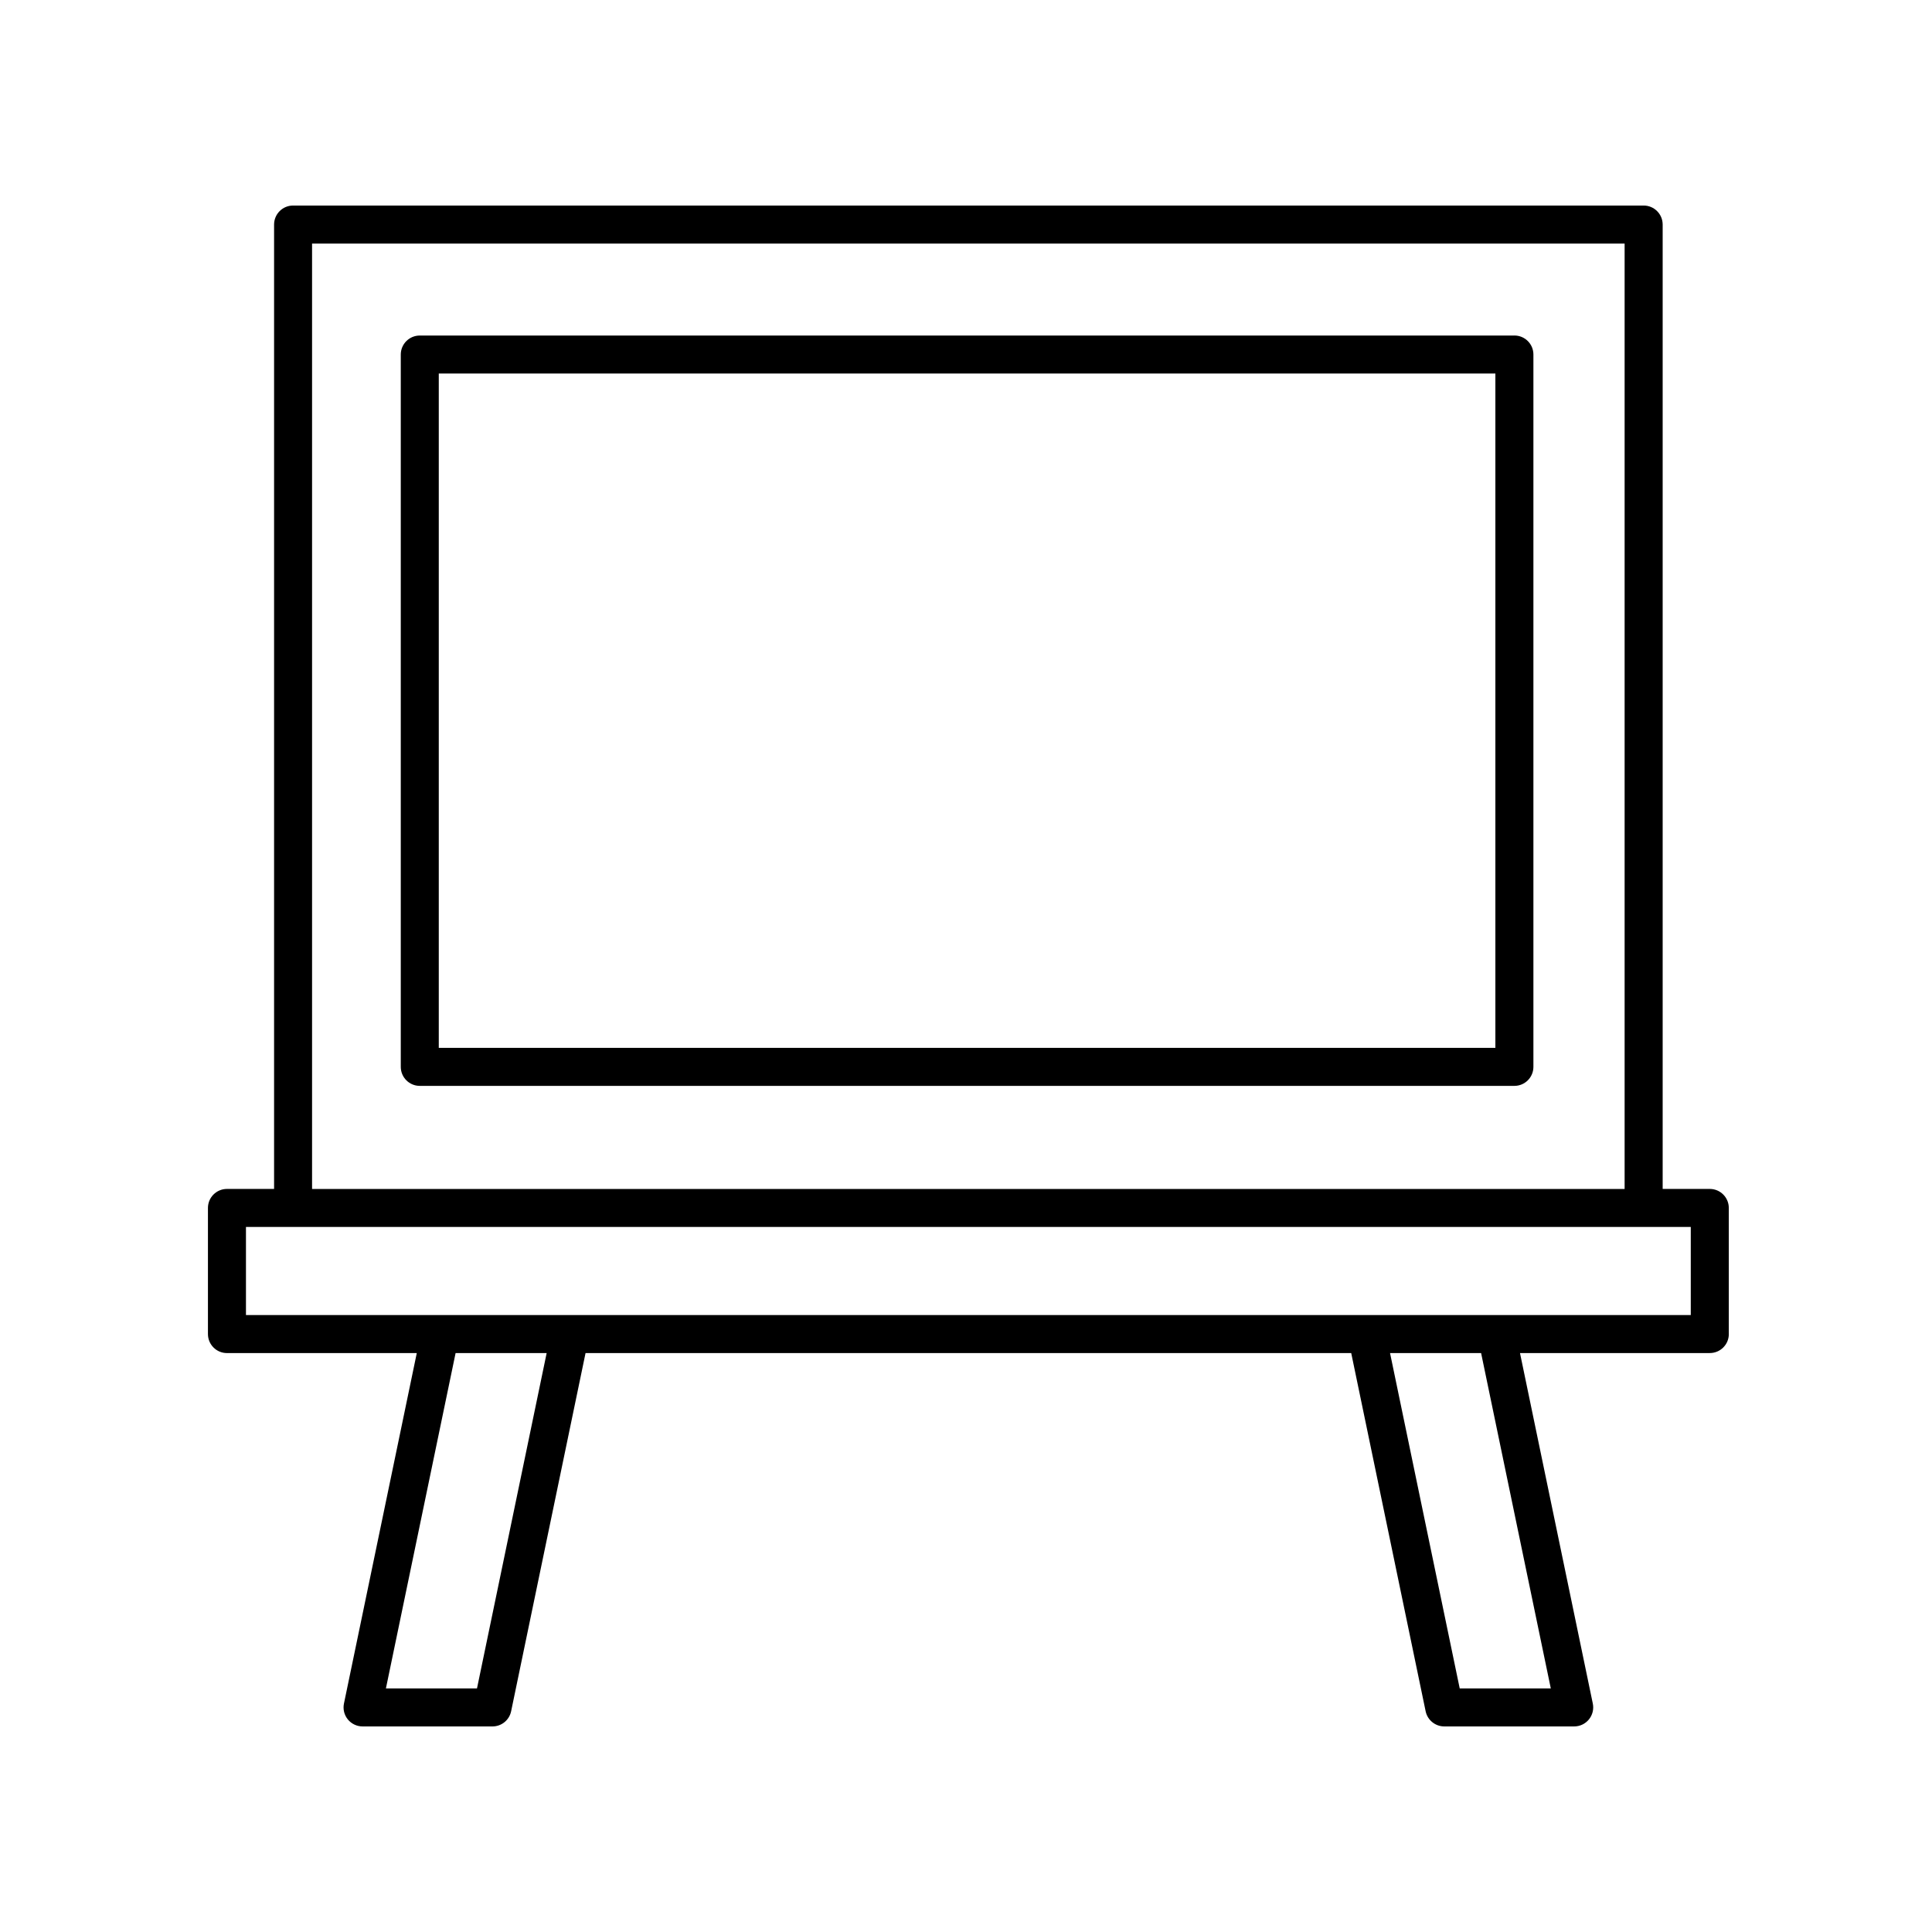 <?xml version="1.0" encoding="UTF-8"?>
<!-- Uploaded to: SVG Repo, www.svgrepo.com, Generator: SVG Repo Mixer Tools -->
<svg fill="#000000" width="800px" height="800px" version="1.1" viewBox="144 144 512 512" xmlns="http://www.w3.org/2000/svg">
 <g>
  <path d="m602.15 497.54v-33.422c0-2.781-2.254-5.039-5.039-5.039h-12.488v-255.57c0-2.781-2.254-5.039-5.039-5.039h-357.91c-2.785 0-5.039 2.258-5.039 5.039v255.57h-12.488c-2.785 0-5.039 2.258-5.039 5.039v33.422c0 2.781 2.254 5.039 5.039 5.039h50.305l-19.301 92.883c-0.309 1.484 0.07 3.027 1.027 4.203 0.957 1.168 2.391 1.855 3.91 1.855h34.43c2.387 0 4.449-1.676 4.934-4.012l19.723-94.934h202.91l19.723 94.934c0.488 2.332 2.555 4.012 4.938 4.012h34.43c1.516 0 2.953-0.684 3.906-1.859 0.957-1.176 1.336-2.719 1.027-4.203l-19.297-92.887h50.305c2.785 0 5.039-2.254 5.039-5.039zm-375.45-288.99h347.84v250.54h-347.84zm43.707 382.9h-24.137l18.465-88.867h24.133zm284.57 0h-24.137l-18.465-88.871h24.133zm37.094-98.949h-382.89v-23.348h382.89z"/>
  <path d="m545.33 232.92h-290.08c-2.785 0-5.039 2.258-5.039 5.039v188.77c0 2.781 2.254 5.039 5.039 5.039h290.08c2.785 0 5.039-2.258 5.039-5.039v-188.78c0-2.781-2.258-5.035-5.039-5.035zm-5.039 188.77h-280.01v-178.7h280.01z"/>
 </g>
</svg>